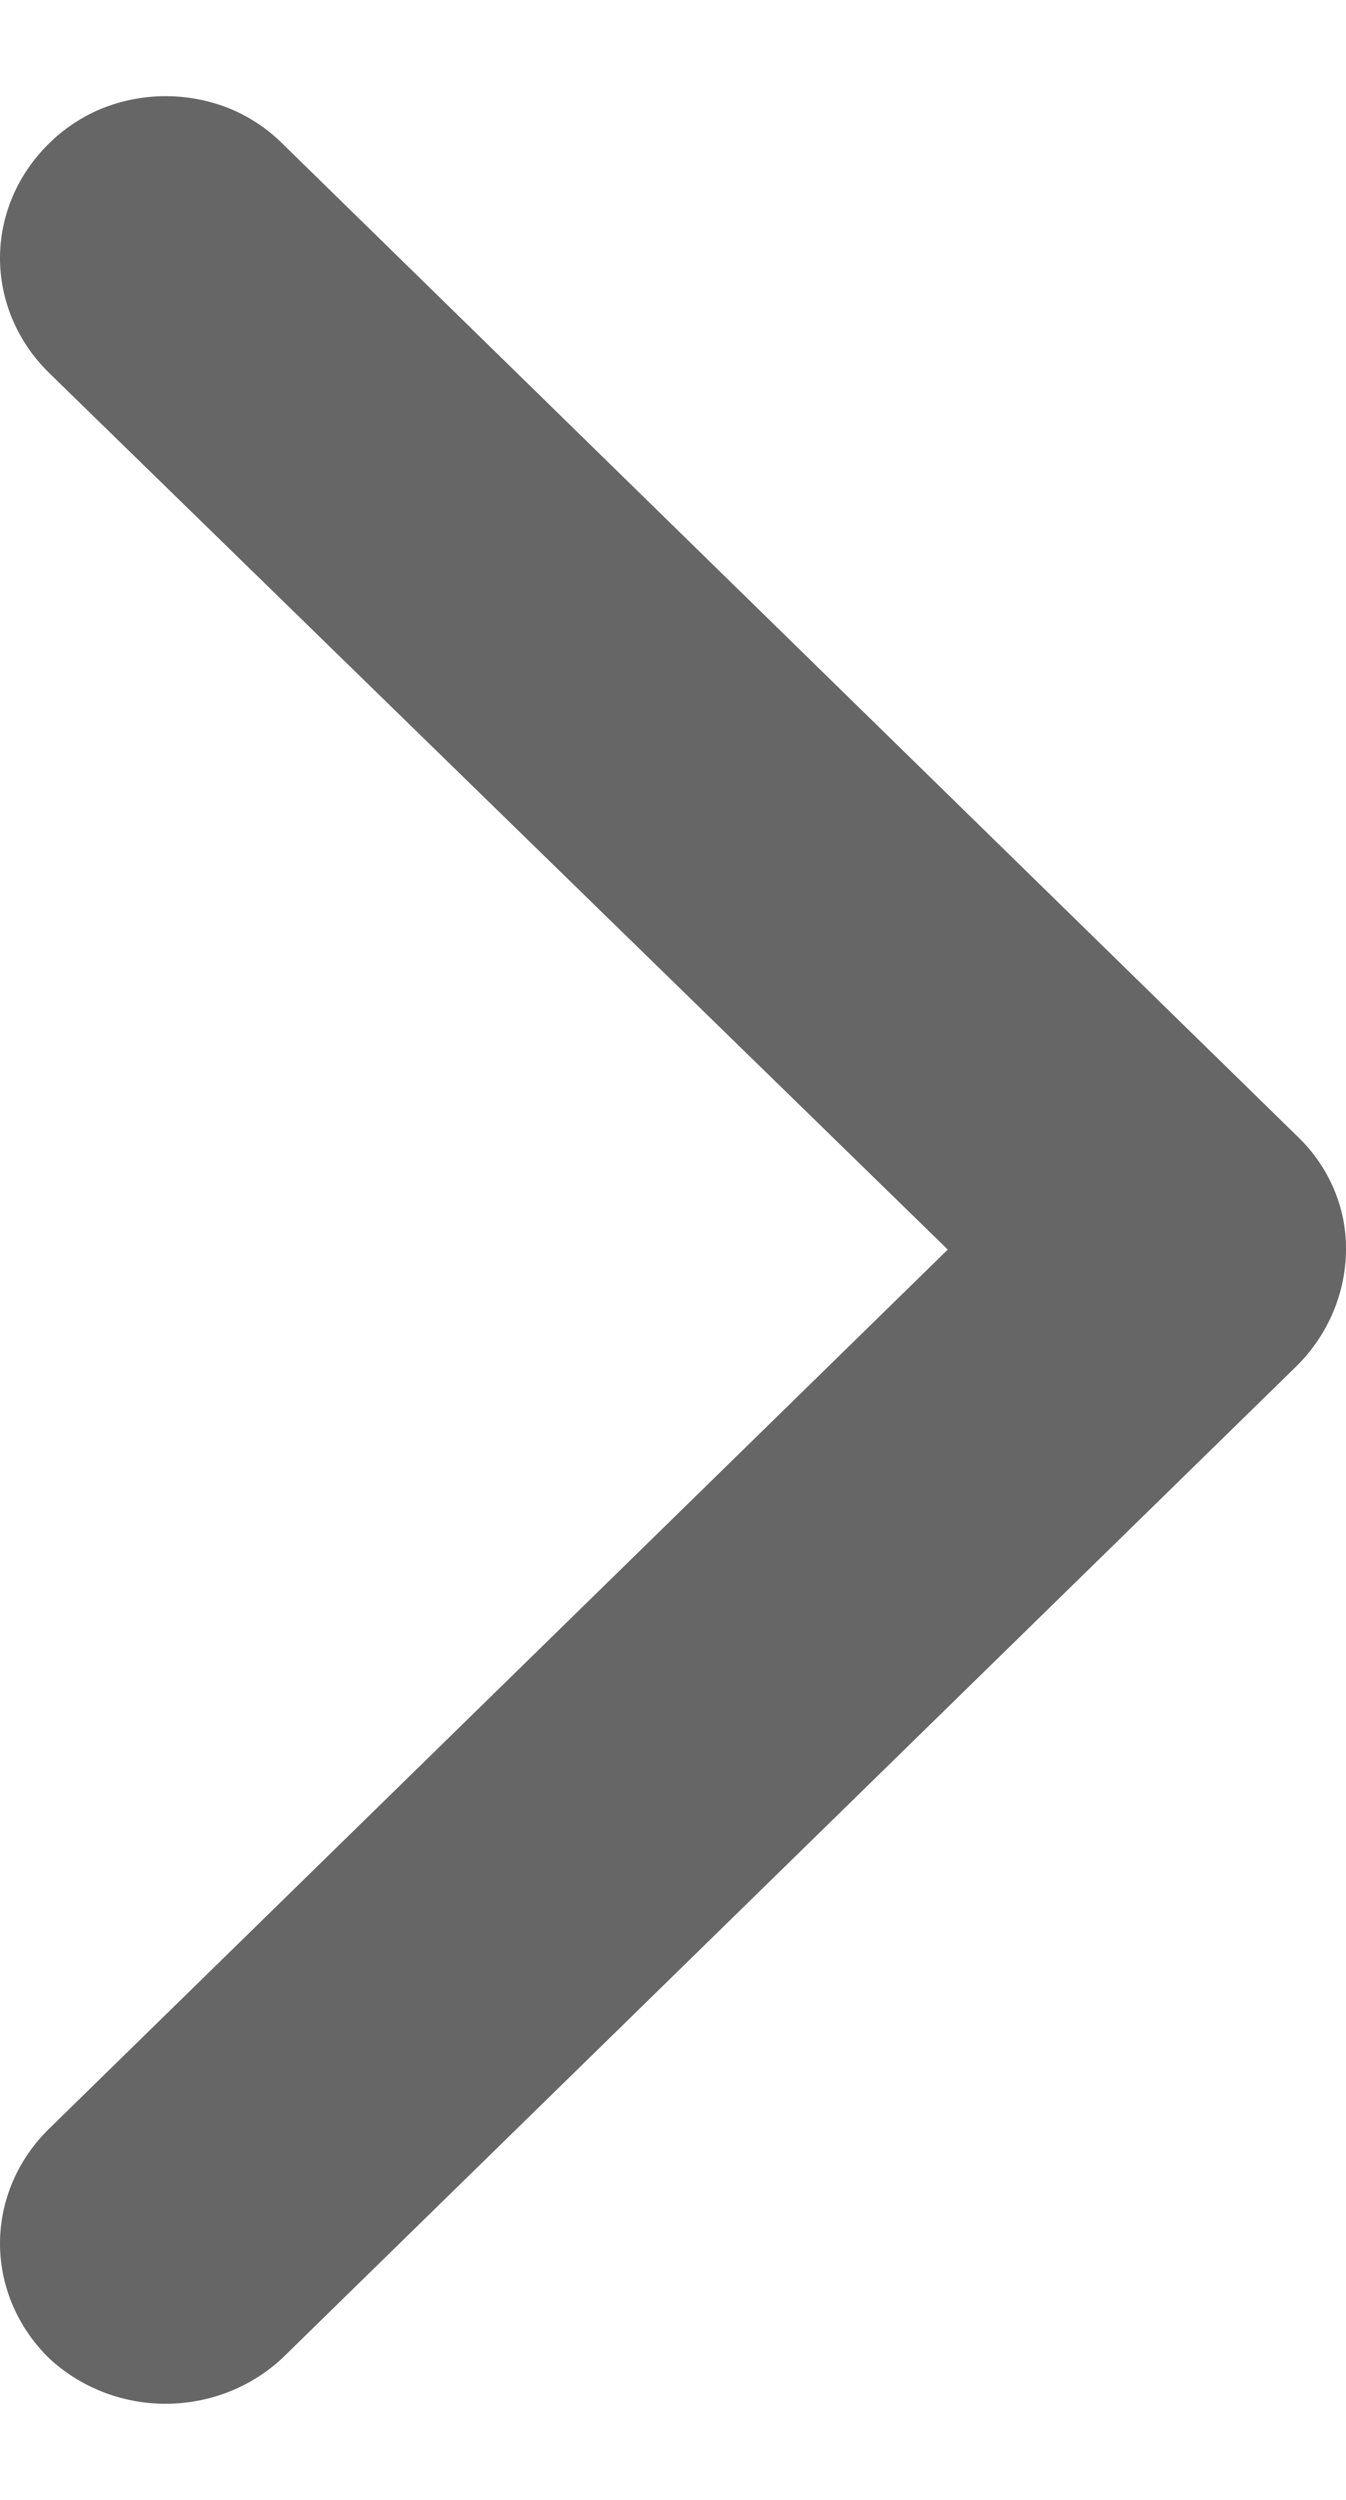 <?xml version="1.0" encoding="UTF-8"?> <svg xmlns="http://www.w3.org/2000/svg" width="7" height="13" viewBox="0 0 7 13" fill="none"><path id="icon arrow" fill-rule="evenodd" clip-rule="evenodd" d="M7 6.498C6.999 6.721 6.909 6.936 6.749 7.098L1.471 12.26C1.309 12.413 1.09 12.5 0.861 12.5C0.633 12.5 0.414 12.413 0.252 12.26C0.091 12.101 0 11.888 0 11.666C0 11.445 0.091 11.232 0.252 11.073L4.929 6.498L0.252 1.936C0.091 1.777 0 1.564 0 1.342C0 1.121 0.091 0.908 0.252 0.749C0.331 0.67 0.426 0.607 0.53 0.564C0.635 0.522 0.748 0.5 0.861 0.5C0.975 0.5 1.088 0.522 1.193 0.564C1.298 0.607 1.392 0.67 1.471 0.749L6.749 5.911C6.829 5.988 6.893 6.08 6.936 6.181C6.979 6.281 7.001 6.389 7 6.498Z" fill="#666666"></path></svg> 